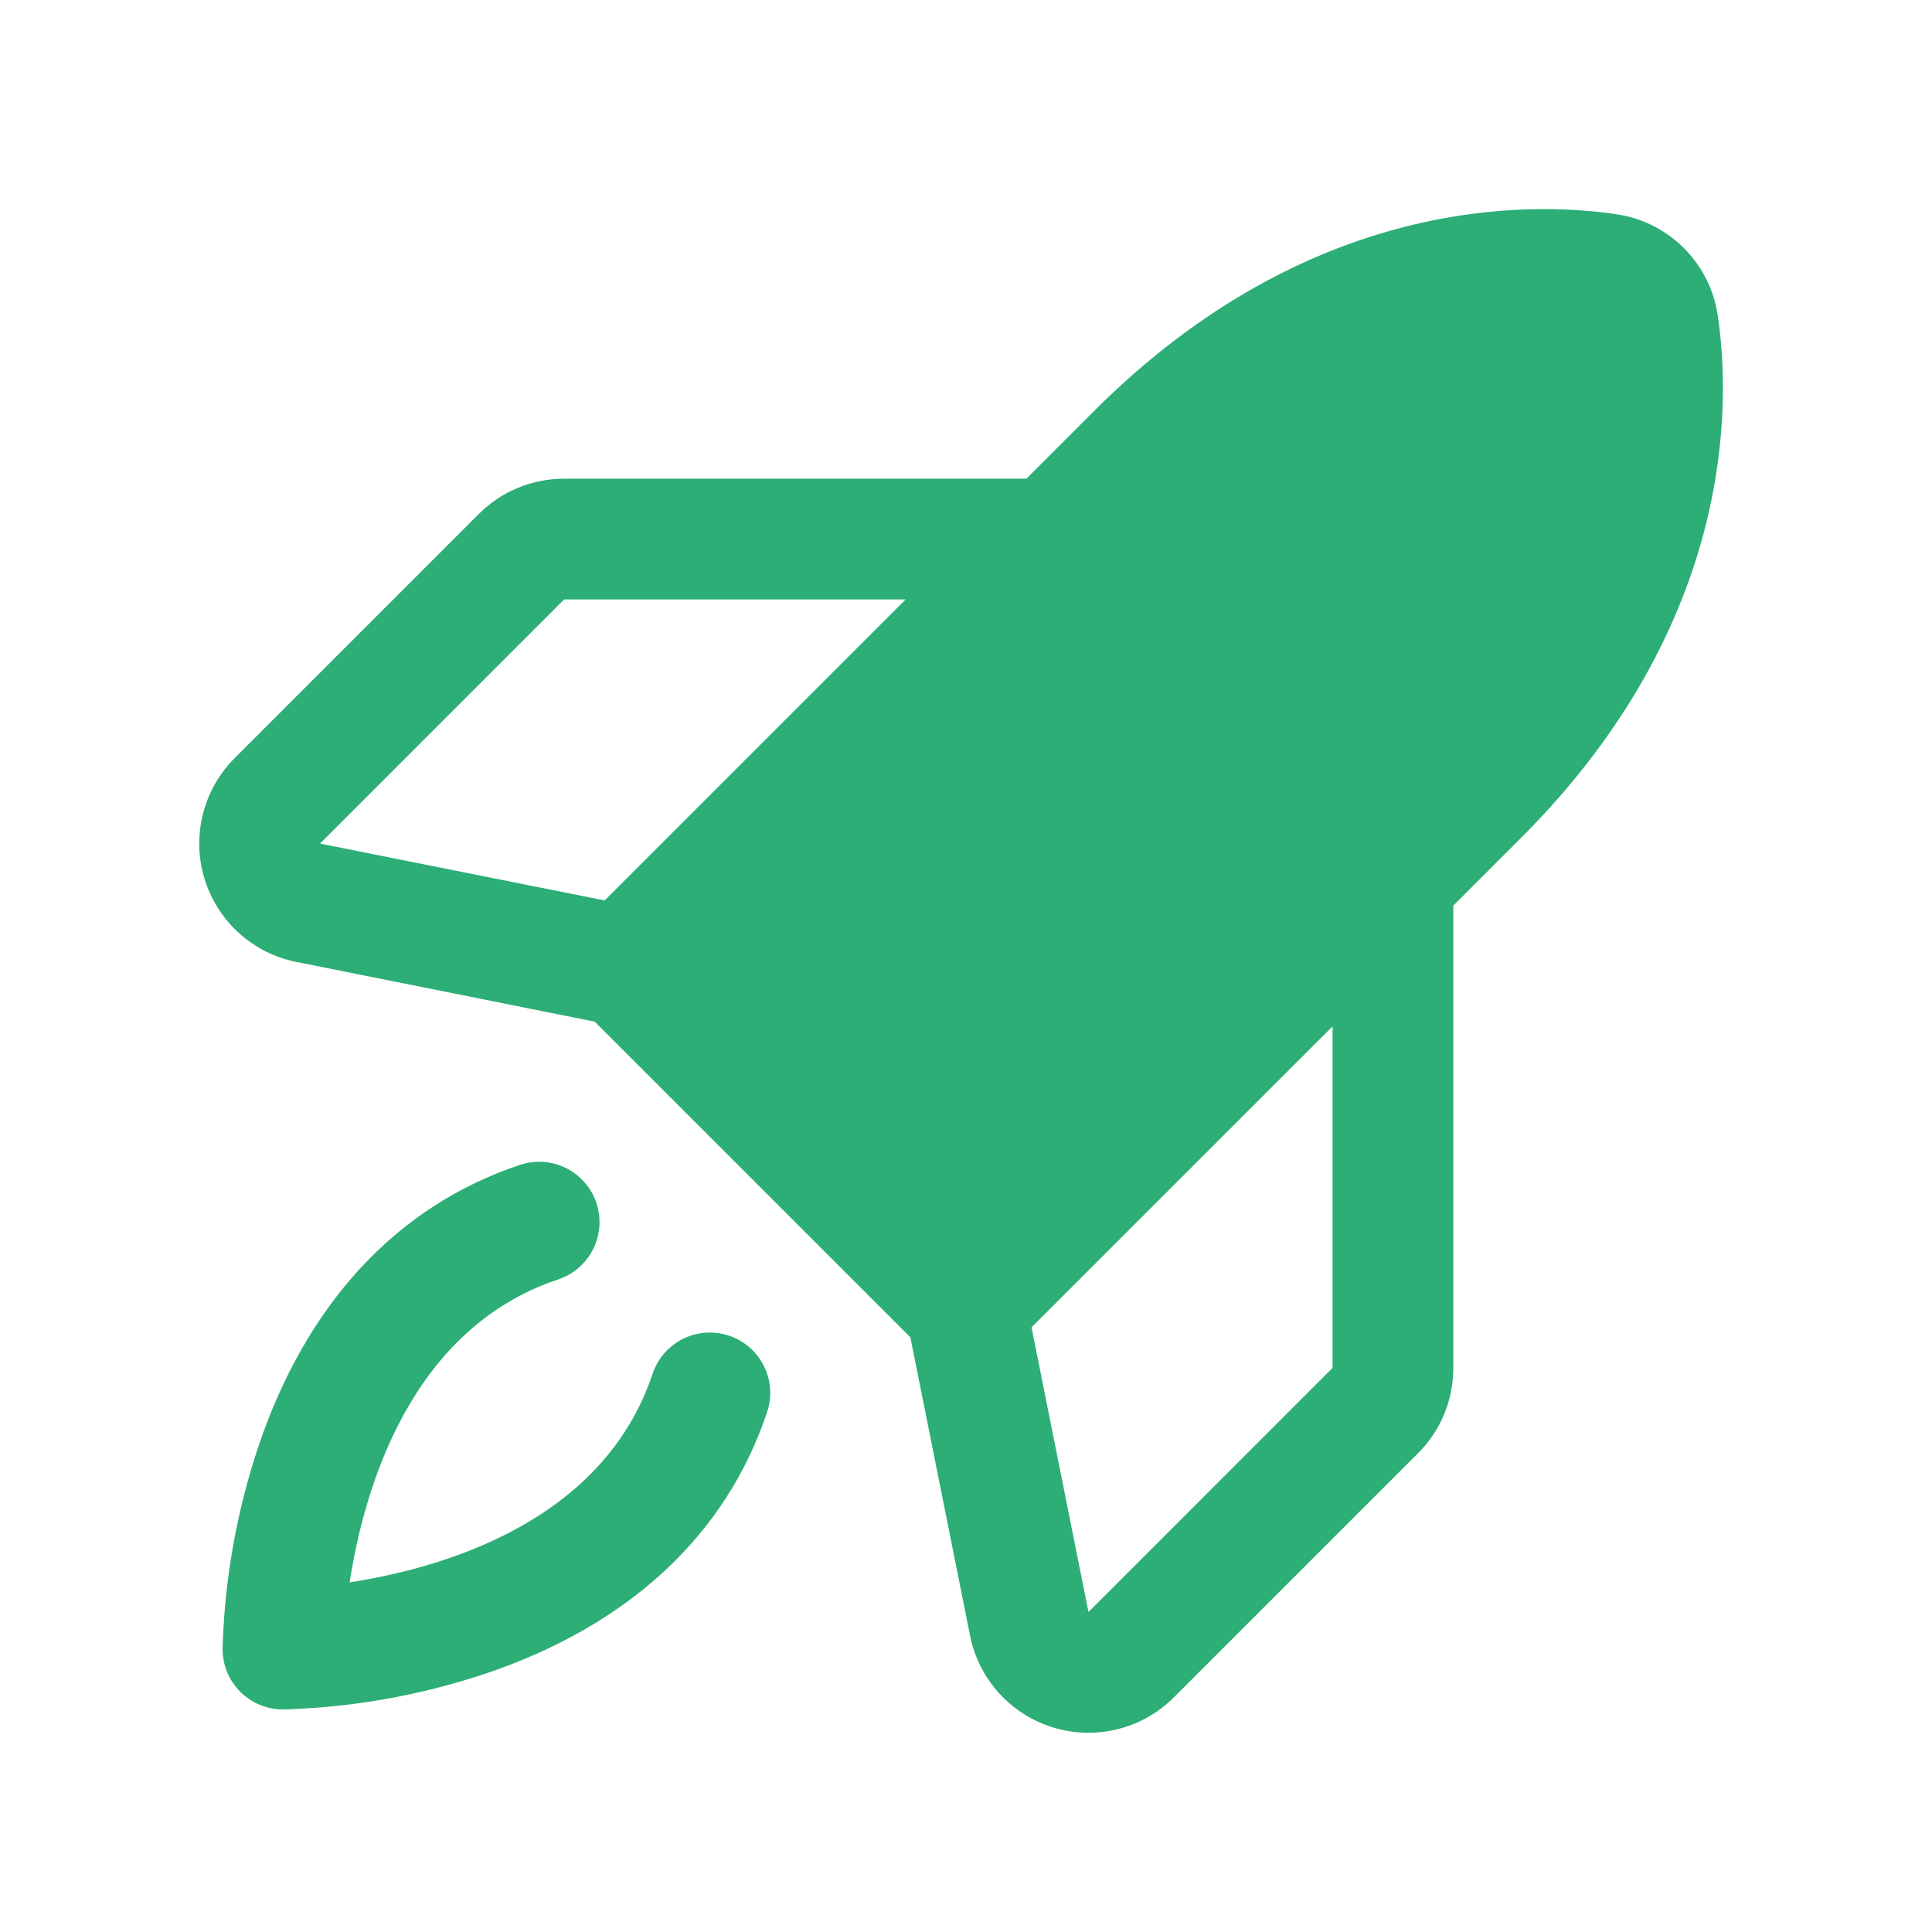 <svg width="48" height="48" viewBox="0 0 48 48" fill="none" xmlns="http://www.w3.org/2000/svg">
<path d="M18.11 33.184C17.733 33.058 17.321 33.087 16.965 33.265C16.61 33.443 16.339 33.755 16.213 34.132C14.984 37.818 10.983 38.96 8.687 39.313C9.04 37.016 10.182 33.016 13.868 31.787C14.055 31.725 14.228 31.626 14.377 31.497C14.526 31.368 14.648 31.211 14.736 31.035C14.824 30.859 14.877 30.667 14.891 30.47C14.905 30.274 14.88 30.076 14.818 29.889C14.755 29.702 14.657 29.529 14.527 29.381C14.398 29.232 14.241 29.11 14.065 29.022C13.889 28.934 13.697 28.881 13.5 28.867C13.303 28.854 13.106 28.878 12.919 28.941C9.852 29.963 7.598 32.401 6.402 35.989C5.87 37.598 5.576 39.276 5.53 40.971C5.53 41.368 5.688 41.75 5.969 42.031C6.25 42.312 6.632 42.471 7.03 42.471C8.724 42.424 10.402 42.13 12.012 41.598C15.6 40.402 18.037 38.149 19.059 35.081C19.185 34.704 19.156 34.292 18.978 33.936C18.8 33.58 18.488 33.309 18.11 33.184Z" fill="#2CAE76"/>
<path d="M42.677 7.841C42.585 7.206 42.29 6.618 41.836 6.164C41.382 5.71 40.794 5.415 40.159 5.323C38.042 5.007 32.542 4.852 27.182 10.211L25.5 11.893H14.015C13.621 11.893 13.23 11.97 12.866 12.12C12.502 12.271 12.171 12.493 11.893 12.772L5.829 18.836C5.445 19.22 5.173 19.701 5.041 20.228C4.909 20.755 4.922 21.307 5.079 21.827C5.237 22.347 5.532 22.814 5.934 23.179C6.336 23.544 6.83 23.793 7.362 23.899L14.775 25.382L22.618 33.225L24.101 40.638C24.207 41.17 24.456 41.664 24.821 42.066C25.186 42.468 25.653 42.764 26.173 42.921C26.693 43.079 27.246 43.092 27.772 42.96C28.299 42.828 28.78 42.555 29.164 42.171L35.228 36.107C35.508 35.829 35.729 35.498 35.88 35.134C36.031 34.77 36.108 34.38 36.107 33.985V22.5L37.789 20.818C43.149 15.458 42.993 9.958 42.677 7.841ZM14.015 14.893H22.5L15.022 22.372L7.951 20.958L14.015 14.893ZM33.107 33.985L27.043 40.05L25.628 32.978L33.107 25.5L33.107 33.985Z" fill="#2CAE76"/>
</svg>
